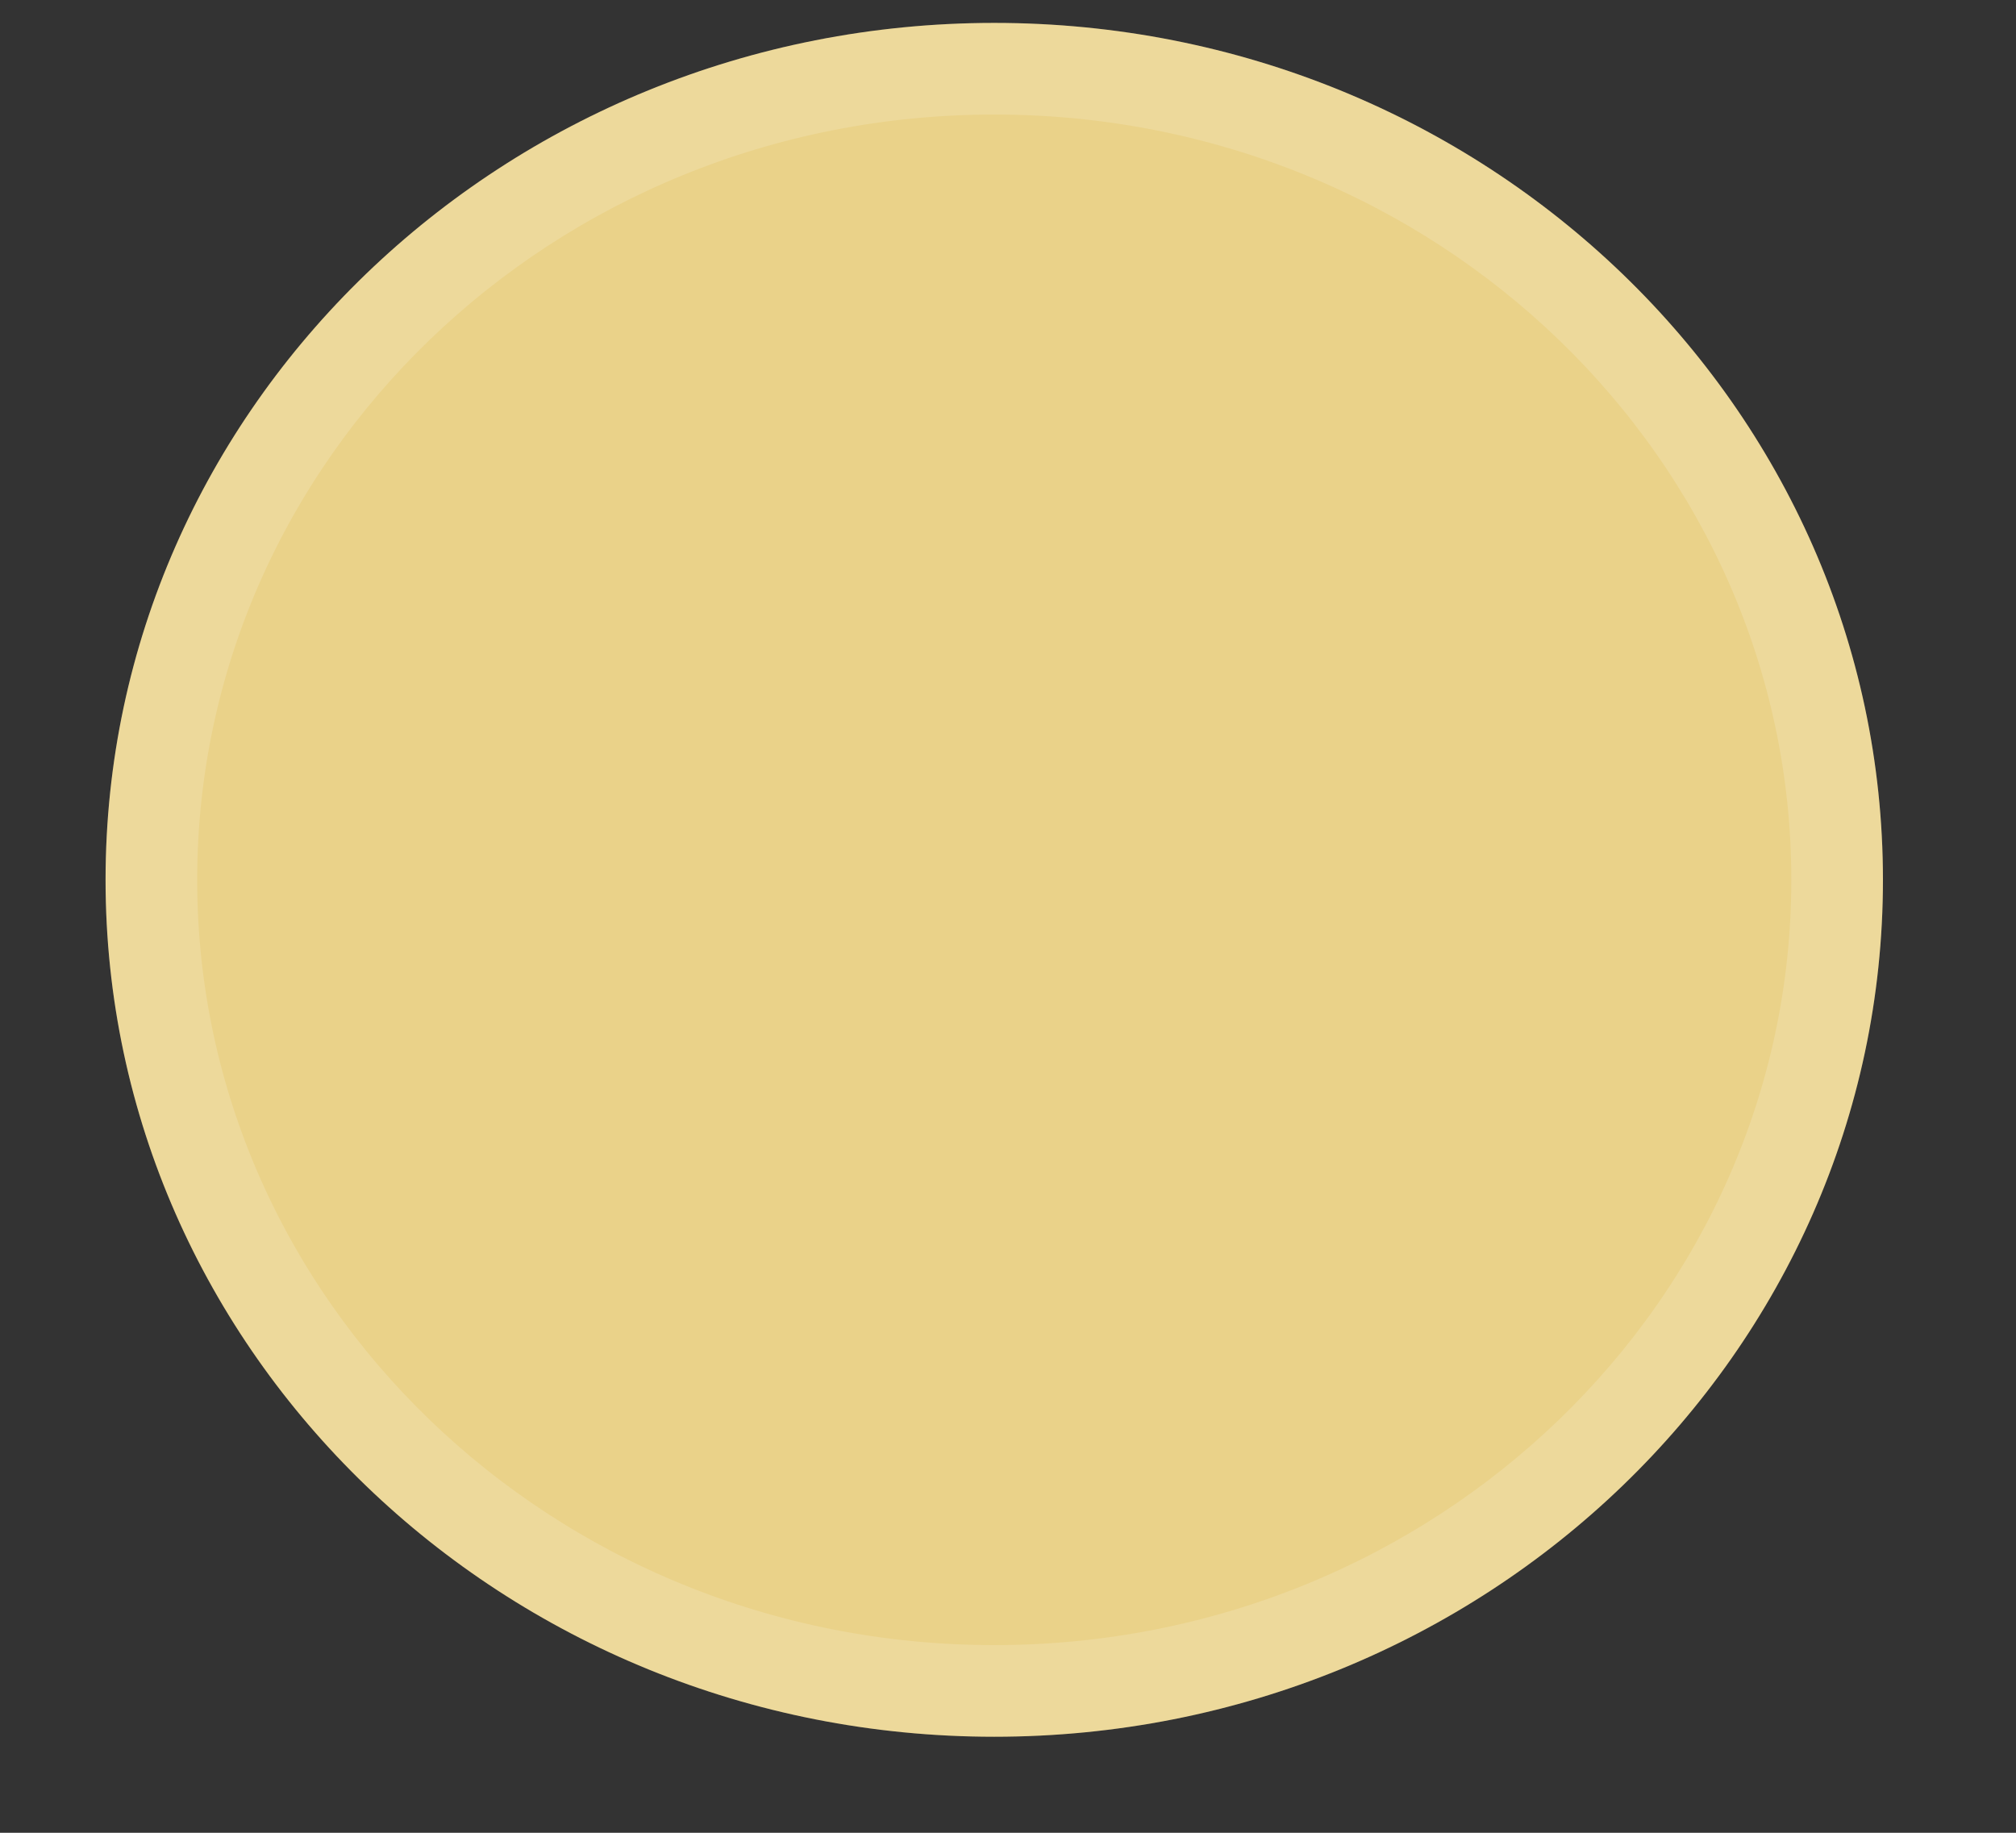 <?xml version="1.0" encoding="UTF-8"?> <svg xmlns="http://www.w3.org/2000/svg" width="11" height="10" viewBox="0 0 11 10" fill="none"><rect x="0" y="0" width="11" height="10" fill="#333333" stroke="none"/><path d="M5.425 0.125C2.748 0.125 0.576 2.22 0.576 4.801C0.576 7.382 2.748 9.476 5.425 9.476C8.102 9.476 10.274 7.382 10.274 4.801C10.274 2.22 8.102 0.125 5.425 0.125Z" fill="#EAD289"></path><path d="M0.826 4.801C0.826 2.366 2.878 0.375 5.425 0.375C7.972 0.375 10.024 2.366 10.024 4.801C10.024 7.235 7.972 9.226 5.425 9.226C2.878 9.226 0.826 7.235 0.826 4.801Z" stroke="white" stroke-opacity="0.15" stroke-width="0.5"></path></svg> 